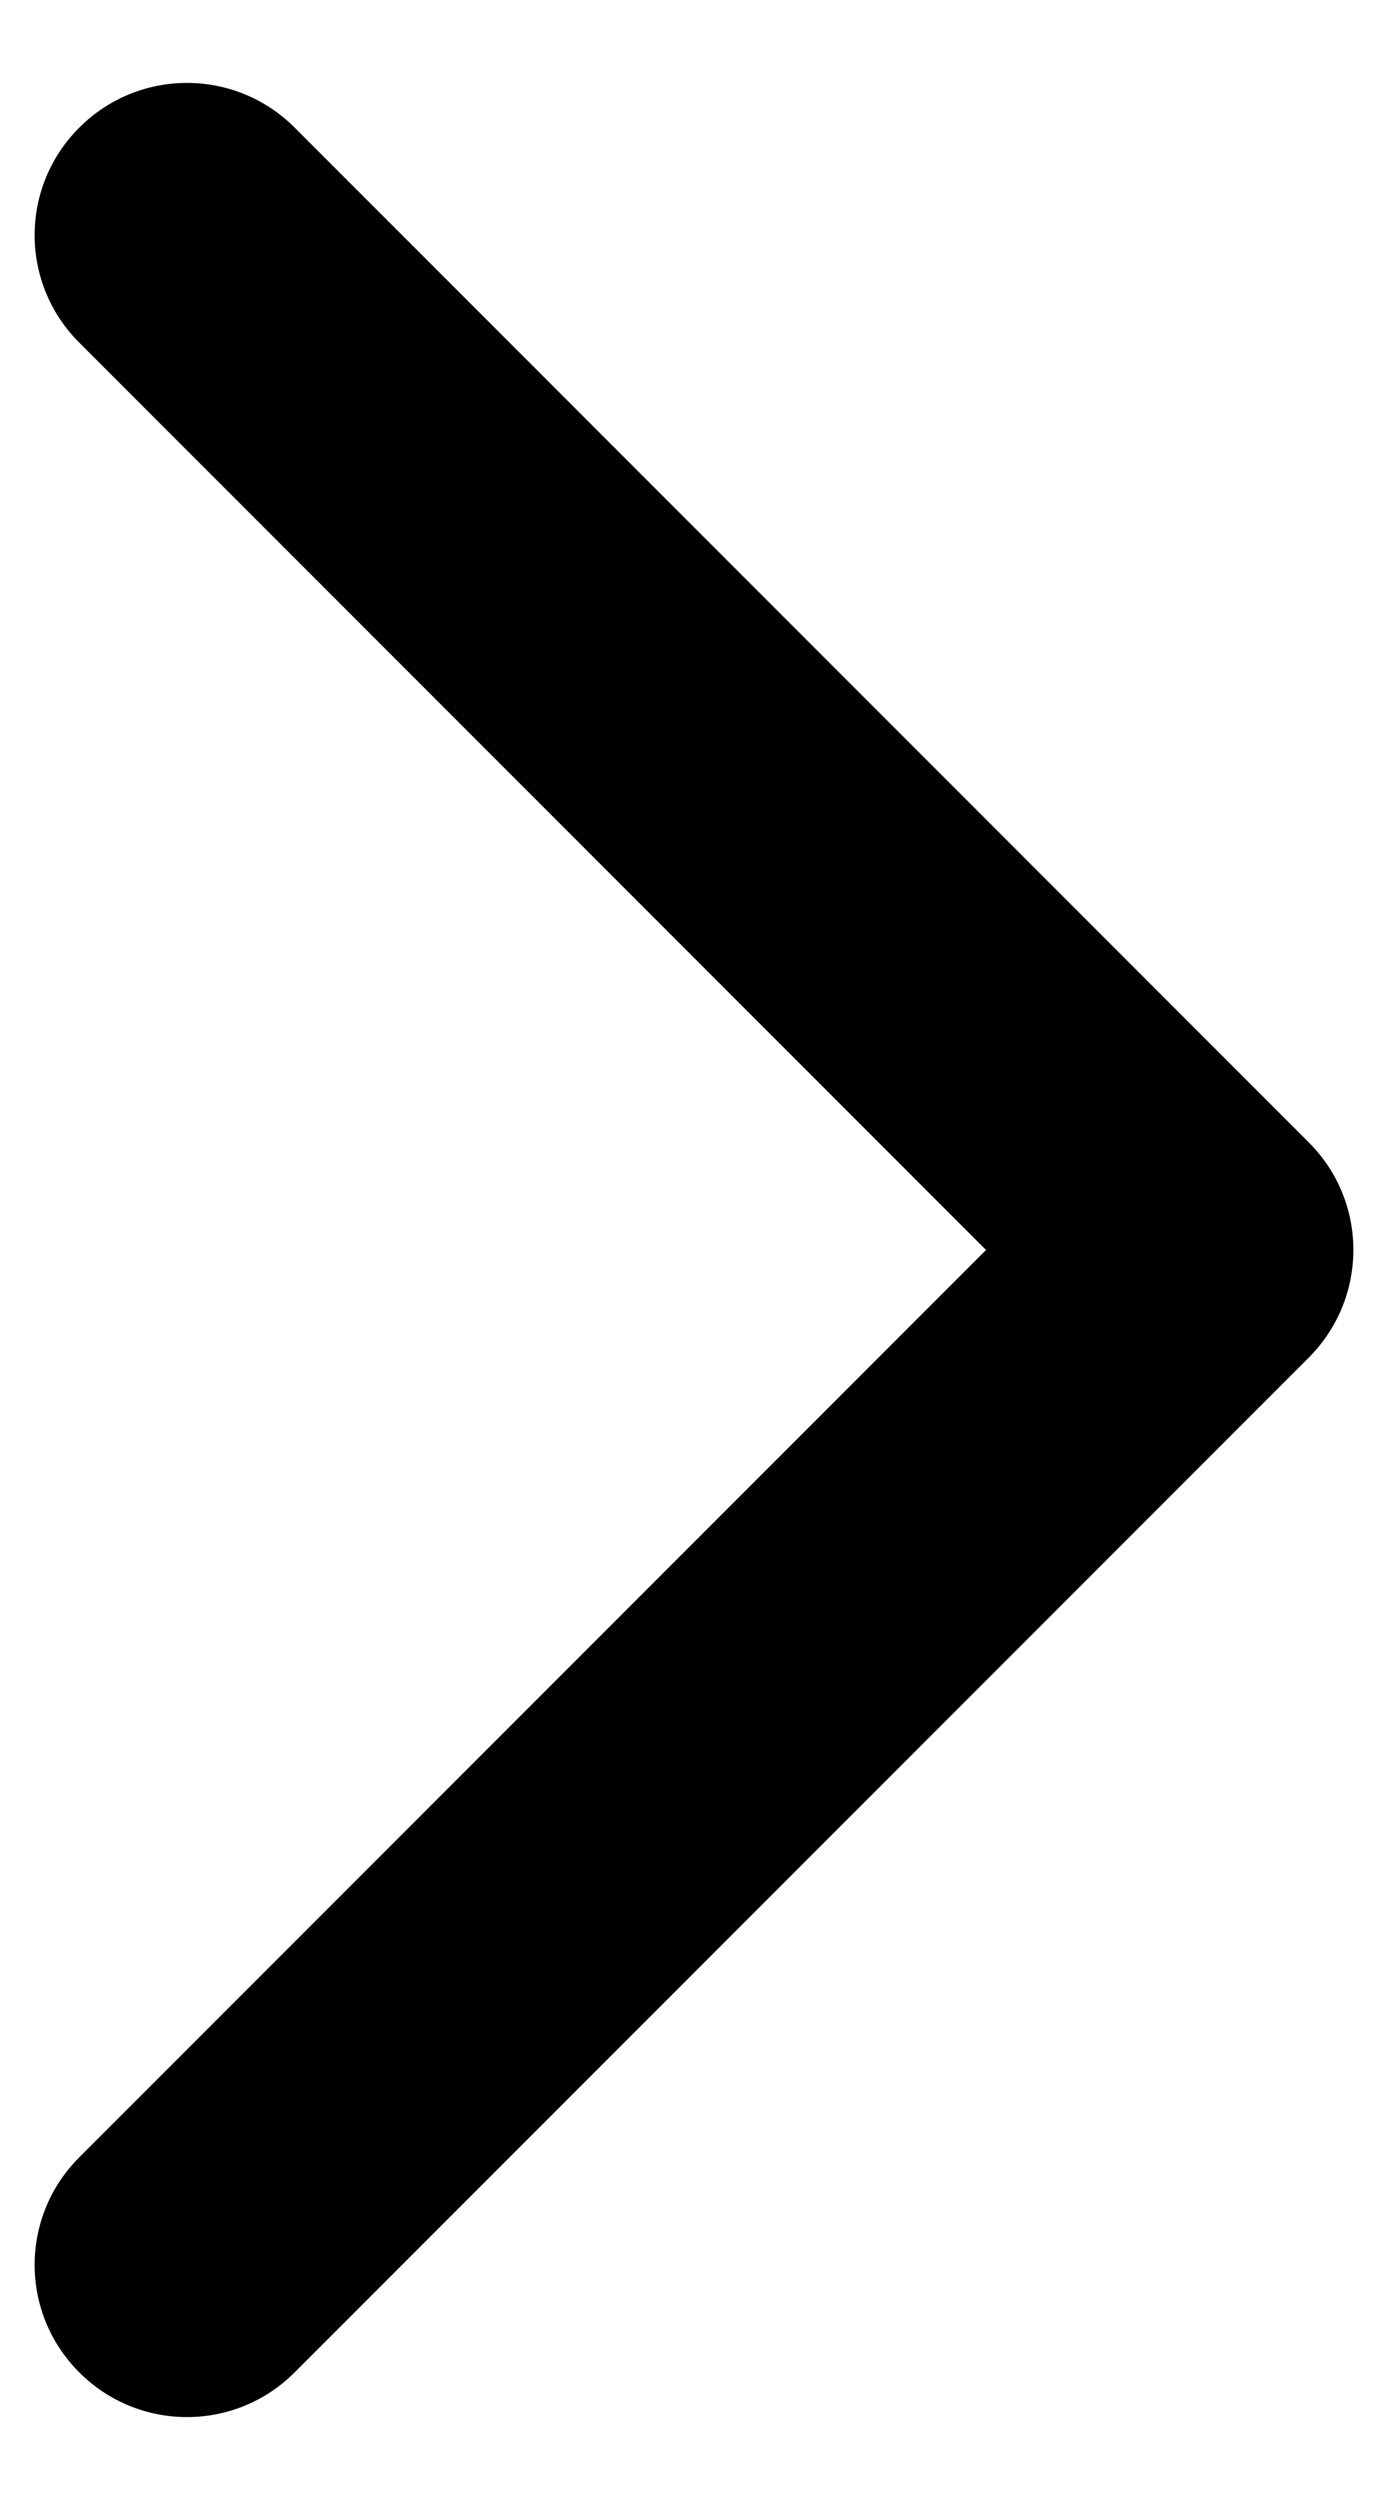 <svg width="5" height="9" viewBox="0 0 5 9" fill="none" xmlns="http://www.w3.org/2000/svg">
<path fill-rule="evenodd" clip-rule="evenodd" d="M0.286 8.541C0.071 8.327 0.071 7.98 0.286 7.766L3.552 4.5L0.286 1.234C0.071 1.02 0.071 0.673 0.286 0.459C0.5 0.245 0.847 0.245 1.061 0.459L4.714 4.112C4.929 4.326 4.929 4.673 4.714 4.888L1.061 8.541C0.847 8.755 0.5 8.755 0.286 8.541Z" fill="black"/>
</svg>
